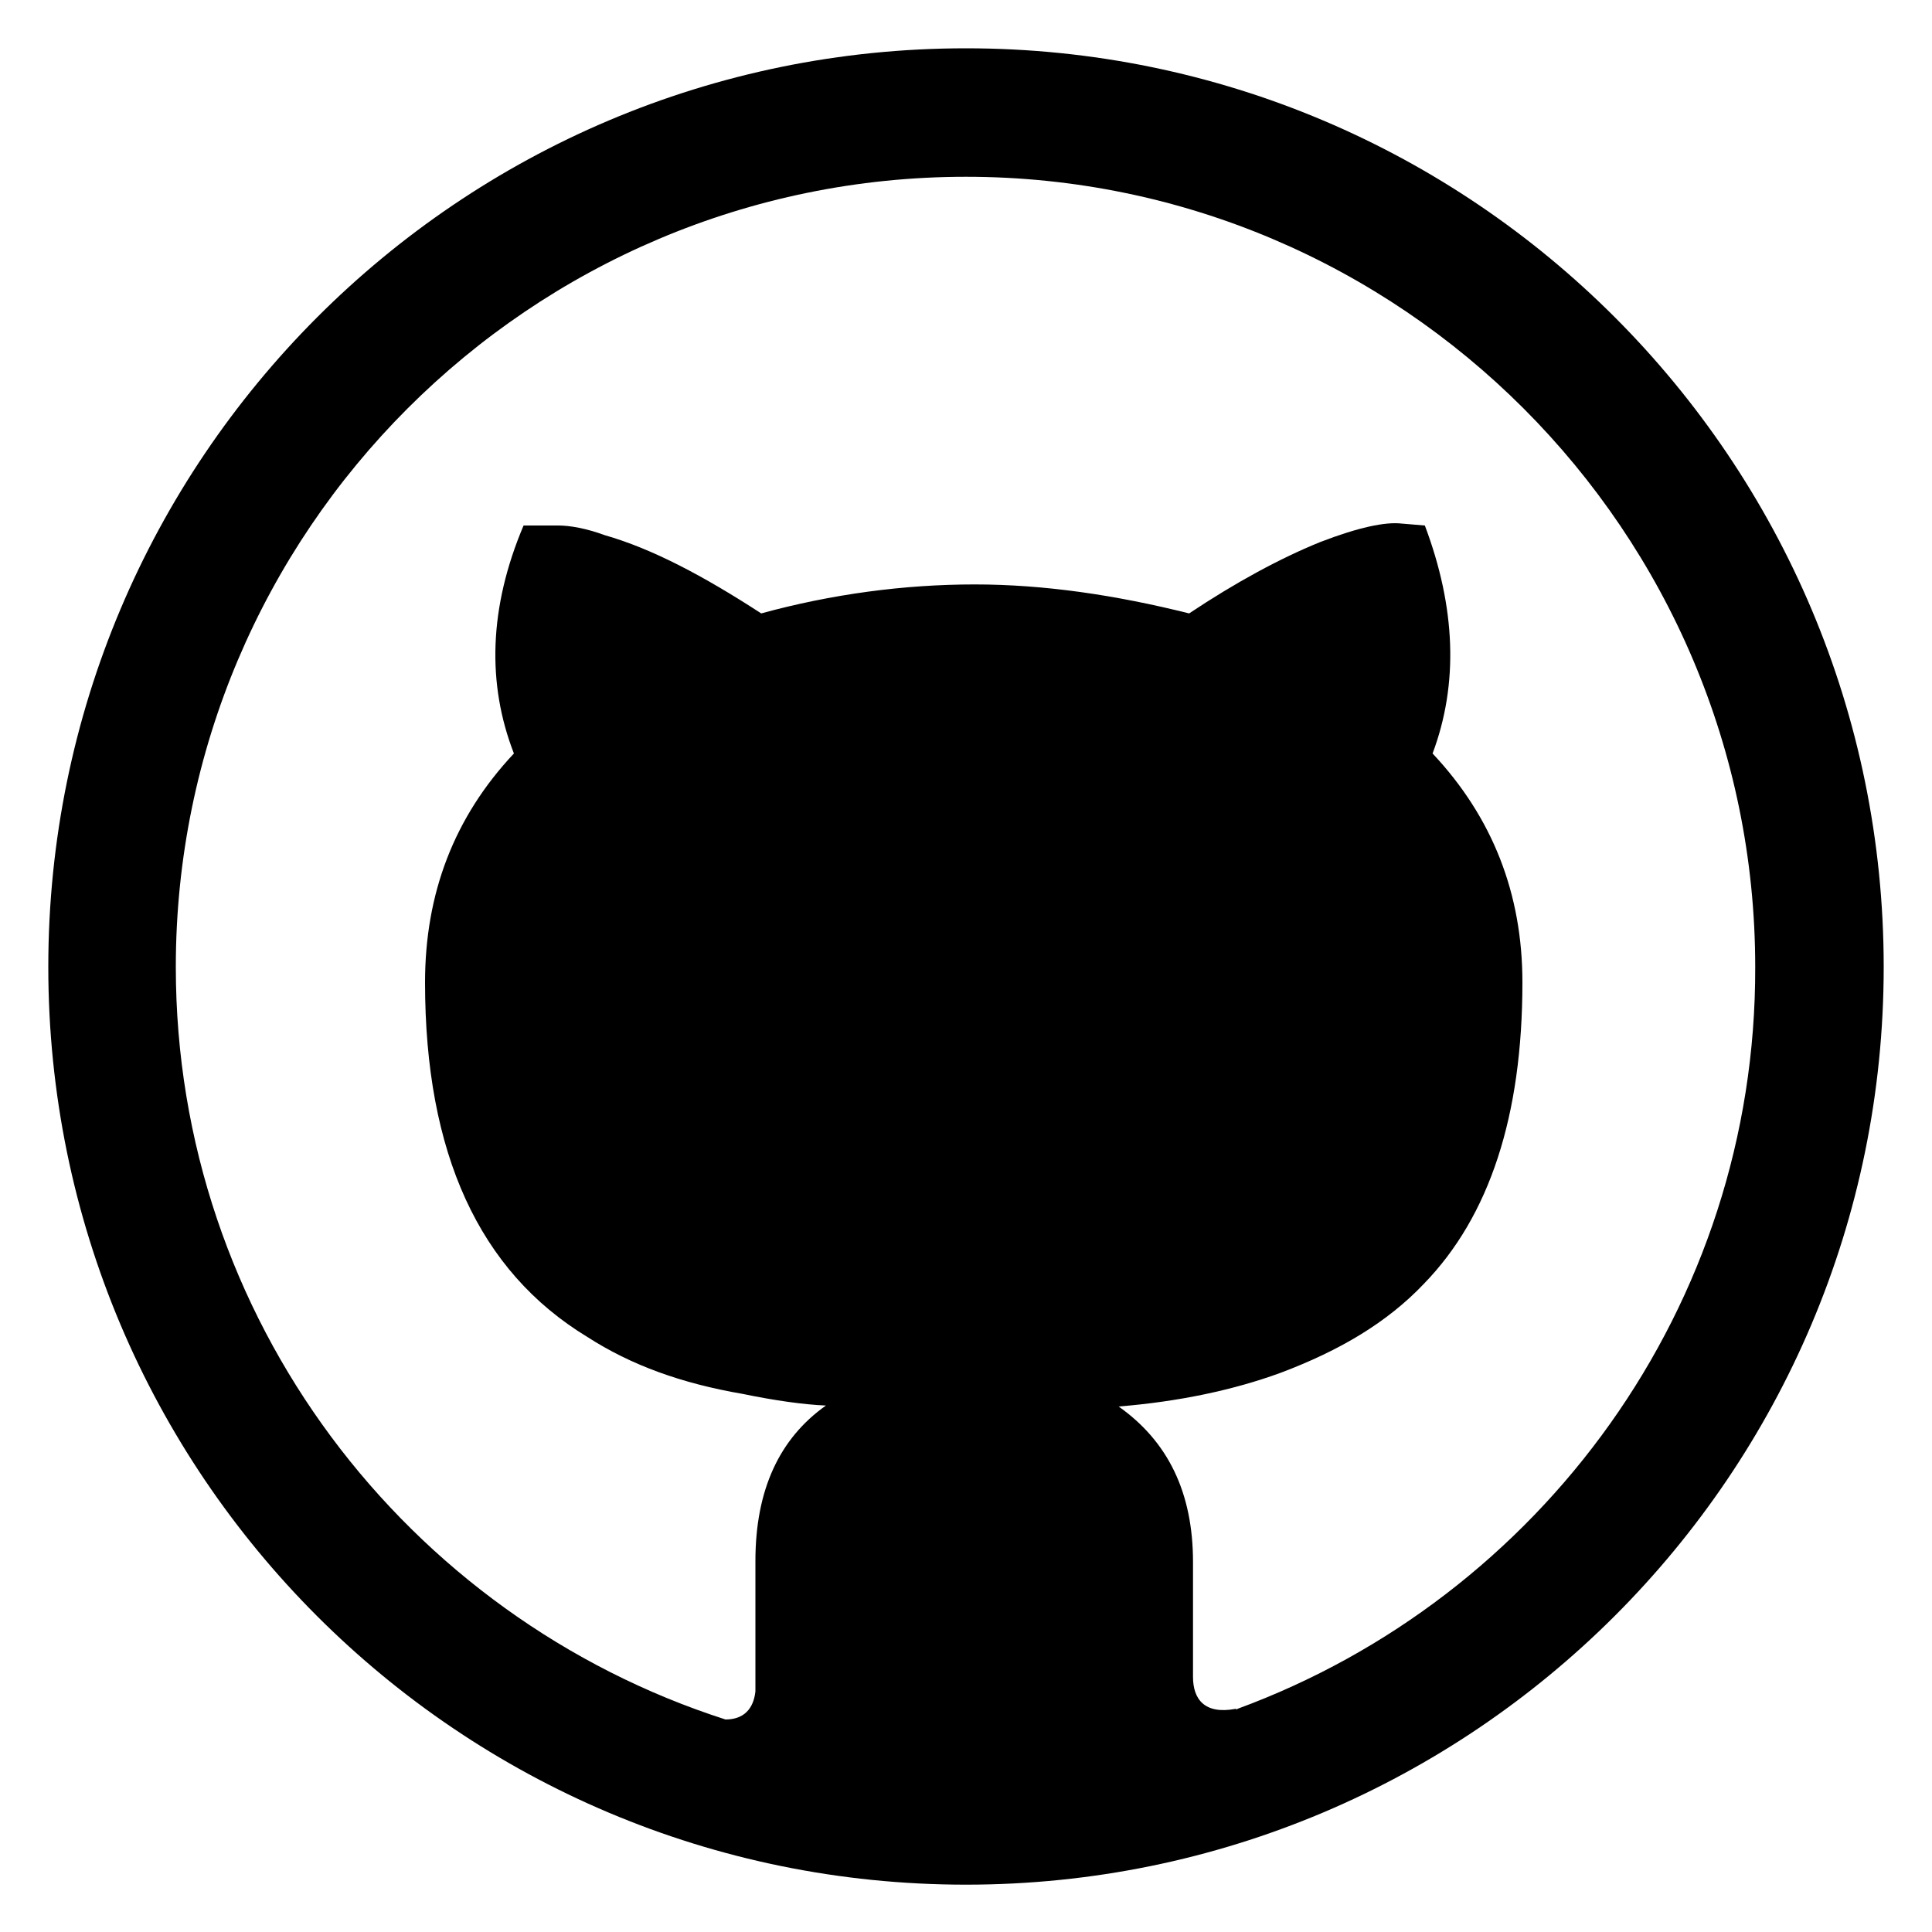 <svg width="20" height="20" viewBox="0 0 20 20" xmlns="http://www.w3.org/2000/svg">
    <path d="M10,0.5 C4.75,0.5 0.5,4.76 0.5,10.01 C0.5,15.26 4.75,19.51 10,19.51 C15.24,19.51 19.5,15.26 19.5,10.01 C19.5,4.76 15.25,0.5 10,0.5 L10,0.5 Z M12.81,17.69 C12.81,17.69 12.81,17.7 12.79,17.69 C12.47,17.75 12.35,17.59 12.35,17.36 L12.35,16.17 C12.35,15.45 12.09,14.92 11.58,14.56 C12.2,14.51 12.77,14.39 13.26,14.21 C13.87,13.98 14.36,13.69 14.74,13.29 C15.42,12.59 15.76,11.55 15.76,10.17 C15.76,9.25 15.45,8.46 14.83,7.8 C15.1,7.08 15.07,6.29 14.75,5.44 L14.51,5.42 C14.34,5.4 14.06,5.46 13.67,5.61 C13.25,5.78 12.79,6.03 12.31,6.35 C11.55,6.16 10.81,6.05 10.09,6.05 C9.36,6.05 8.61,6.15 7.88,6.35 C7.28,5.96 6.75,5.68 6.26,5.54 C6.07,5.47 5.9,5.44 5.78,5.44 L5.42,5.44 C5.06,6.29 5.04,7.08 5.32,7.8 C4.7,8.46 4.4,9.25 4.4,10.17 C4.4,11.94 4.96,13.16 6.08,13.84 C6.53,14.13 7.05,14.32 7.69,14.43 C8.03,14.5 8.32,14.54 8.55,14.55 C8.07,14.89 7.82,15.42 7.82,16.16 L7.82,17.51 C7.8,17.69 7.7,17.8 7.51,17.8 C4.21,16.74 1.82,13.65 1.82,10.01 C1.82,5.5 5.49,1.83 10,1.83 C14.5,1.83 18.17,5.5 18.17,10.01 C18.18,13.53 15.94,16.54 12.81,17.69 L12.81,17.69 Z" />
</svg>